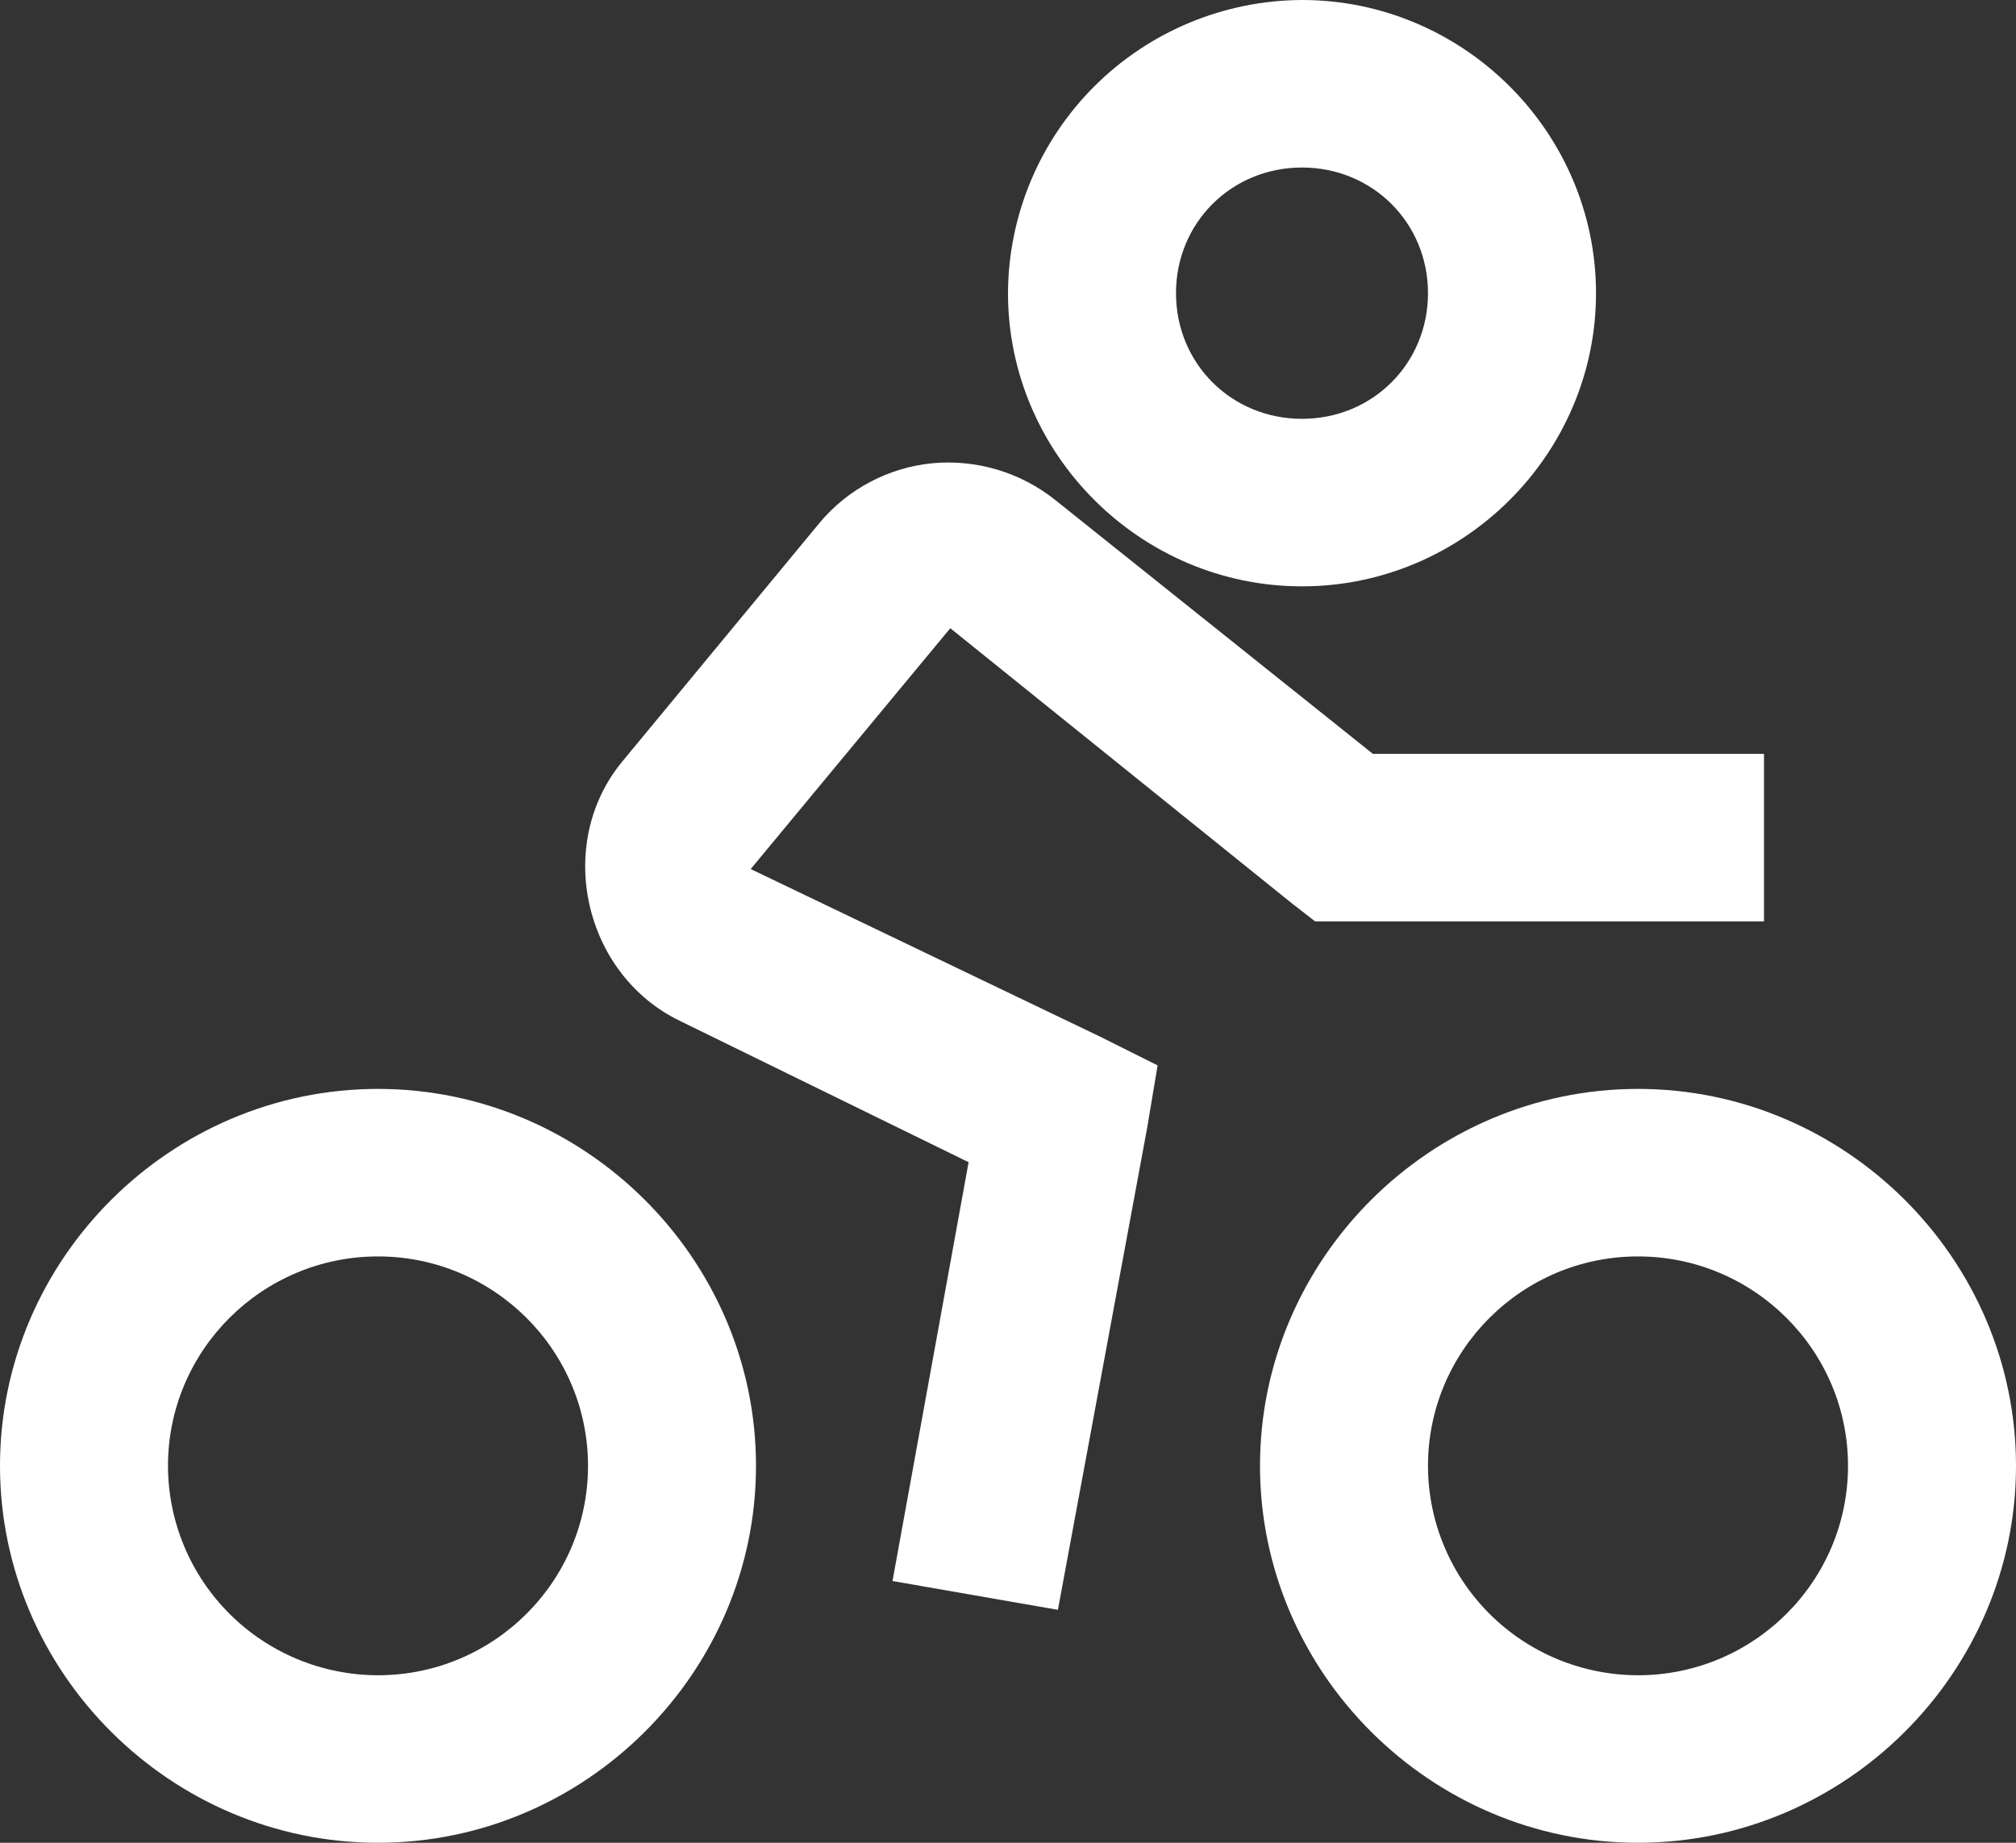 <svg width="70" height="64" viewBox="0 0 70 64" fill="none" xmlns="http://www.w3.org/2000/svg">
<rect x="0" y="0" width="70" height="64" fill="#333333" stroke="none"/>
<path d="M45.208 0C42.504 0.011 39.914 1.087 38.002 2.994C36.09 4.901 35.011 7.485 35 10.182C35 15.773 39.602 20.364 45.208 20.364C50.814 20.364 55.417 15.773 55.417 10.182C55.417 4.591 50.814 0 45.208 0ZM45.208 5.818C47.658 5.818 49.583 7.738 49.583 10.182C49.583 12.626 47.658 14.546 45.208 14.546C42.758 14.546 40.833 12.626 40.833 10.182C40.833 7.738 42.758 5.818 45.208 5.818ZM32.358 16.09C30.876 16.238 29.441 16.966 28.438 18.182L21.601 26.455C19.244 29.318 20.268 33.842 23.608 35.456L33.632 40.364L30.99 54.909L36.733 55.91L39.83 39.182L40.195 37.001L38.191 36L26.066 30.182L32.996 21.818L44.844 31.363L45.663 32H61.25V26.182H47.67L36.639 17.364C35.432 16.4 33.897 15.943 32.358 16.09V16.09ZM13.125 37.818C5.924 37.818 0 43.727 0 50.909C0 58.092 5.924 64 13.125 64C20.326 64 26.25 58.092 26.25 50.909C26.25 43.727 20.326 37.818 13.125 37.818ZM56.875 37.818C49.674 37.818 43.75 43.727 43.75 50.909C43.75 58.092 49.674 64 56.875 64C64.076 64 70 58.092 70 50.909C70 43.727 64.076 37.818 56.875 37.818ZM13.125 43.636C17.147 43.636 20.417 46.898 20.417 50.909C20.417 54.921 17.147 58.182 13.125 58.182C11.192 58.18 9.338 57.414 7.971 56.05C6.604 54.686 5.835 52.837 5.833 50.909C5.833 46.898 9.103 43.636 13.125 43.636ZM56.875 43.636C60.897 43.636 64.167 46.898 64.167 50.909C64.167 54.921 60.897 58.182 56.875 58.182C54.942 58.18 53.088 57.414 51.721 56.05C50.354 54.686 49.585 52.837 49.583 50.909C49.583 46.898 52.853 43.636 56.875 43.636Z" fill="white"/>
</svg>
